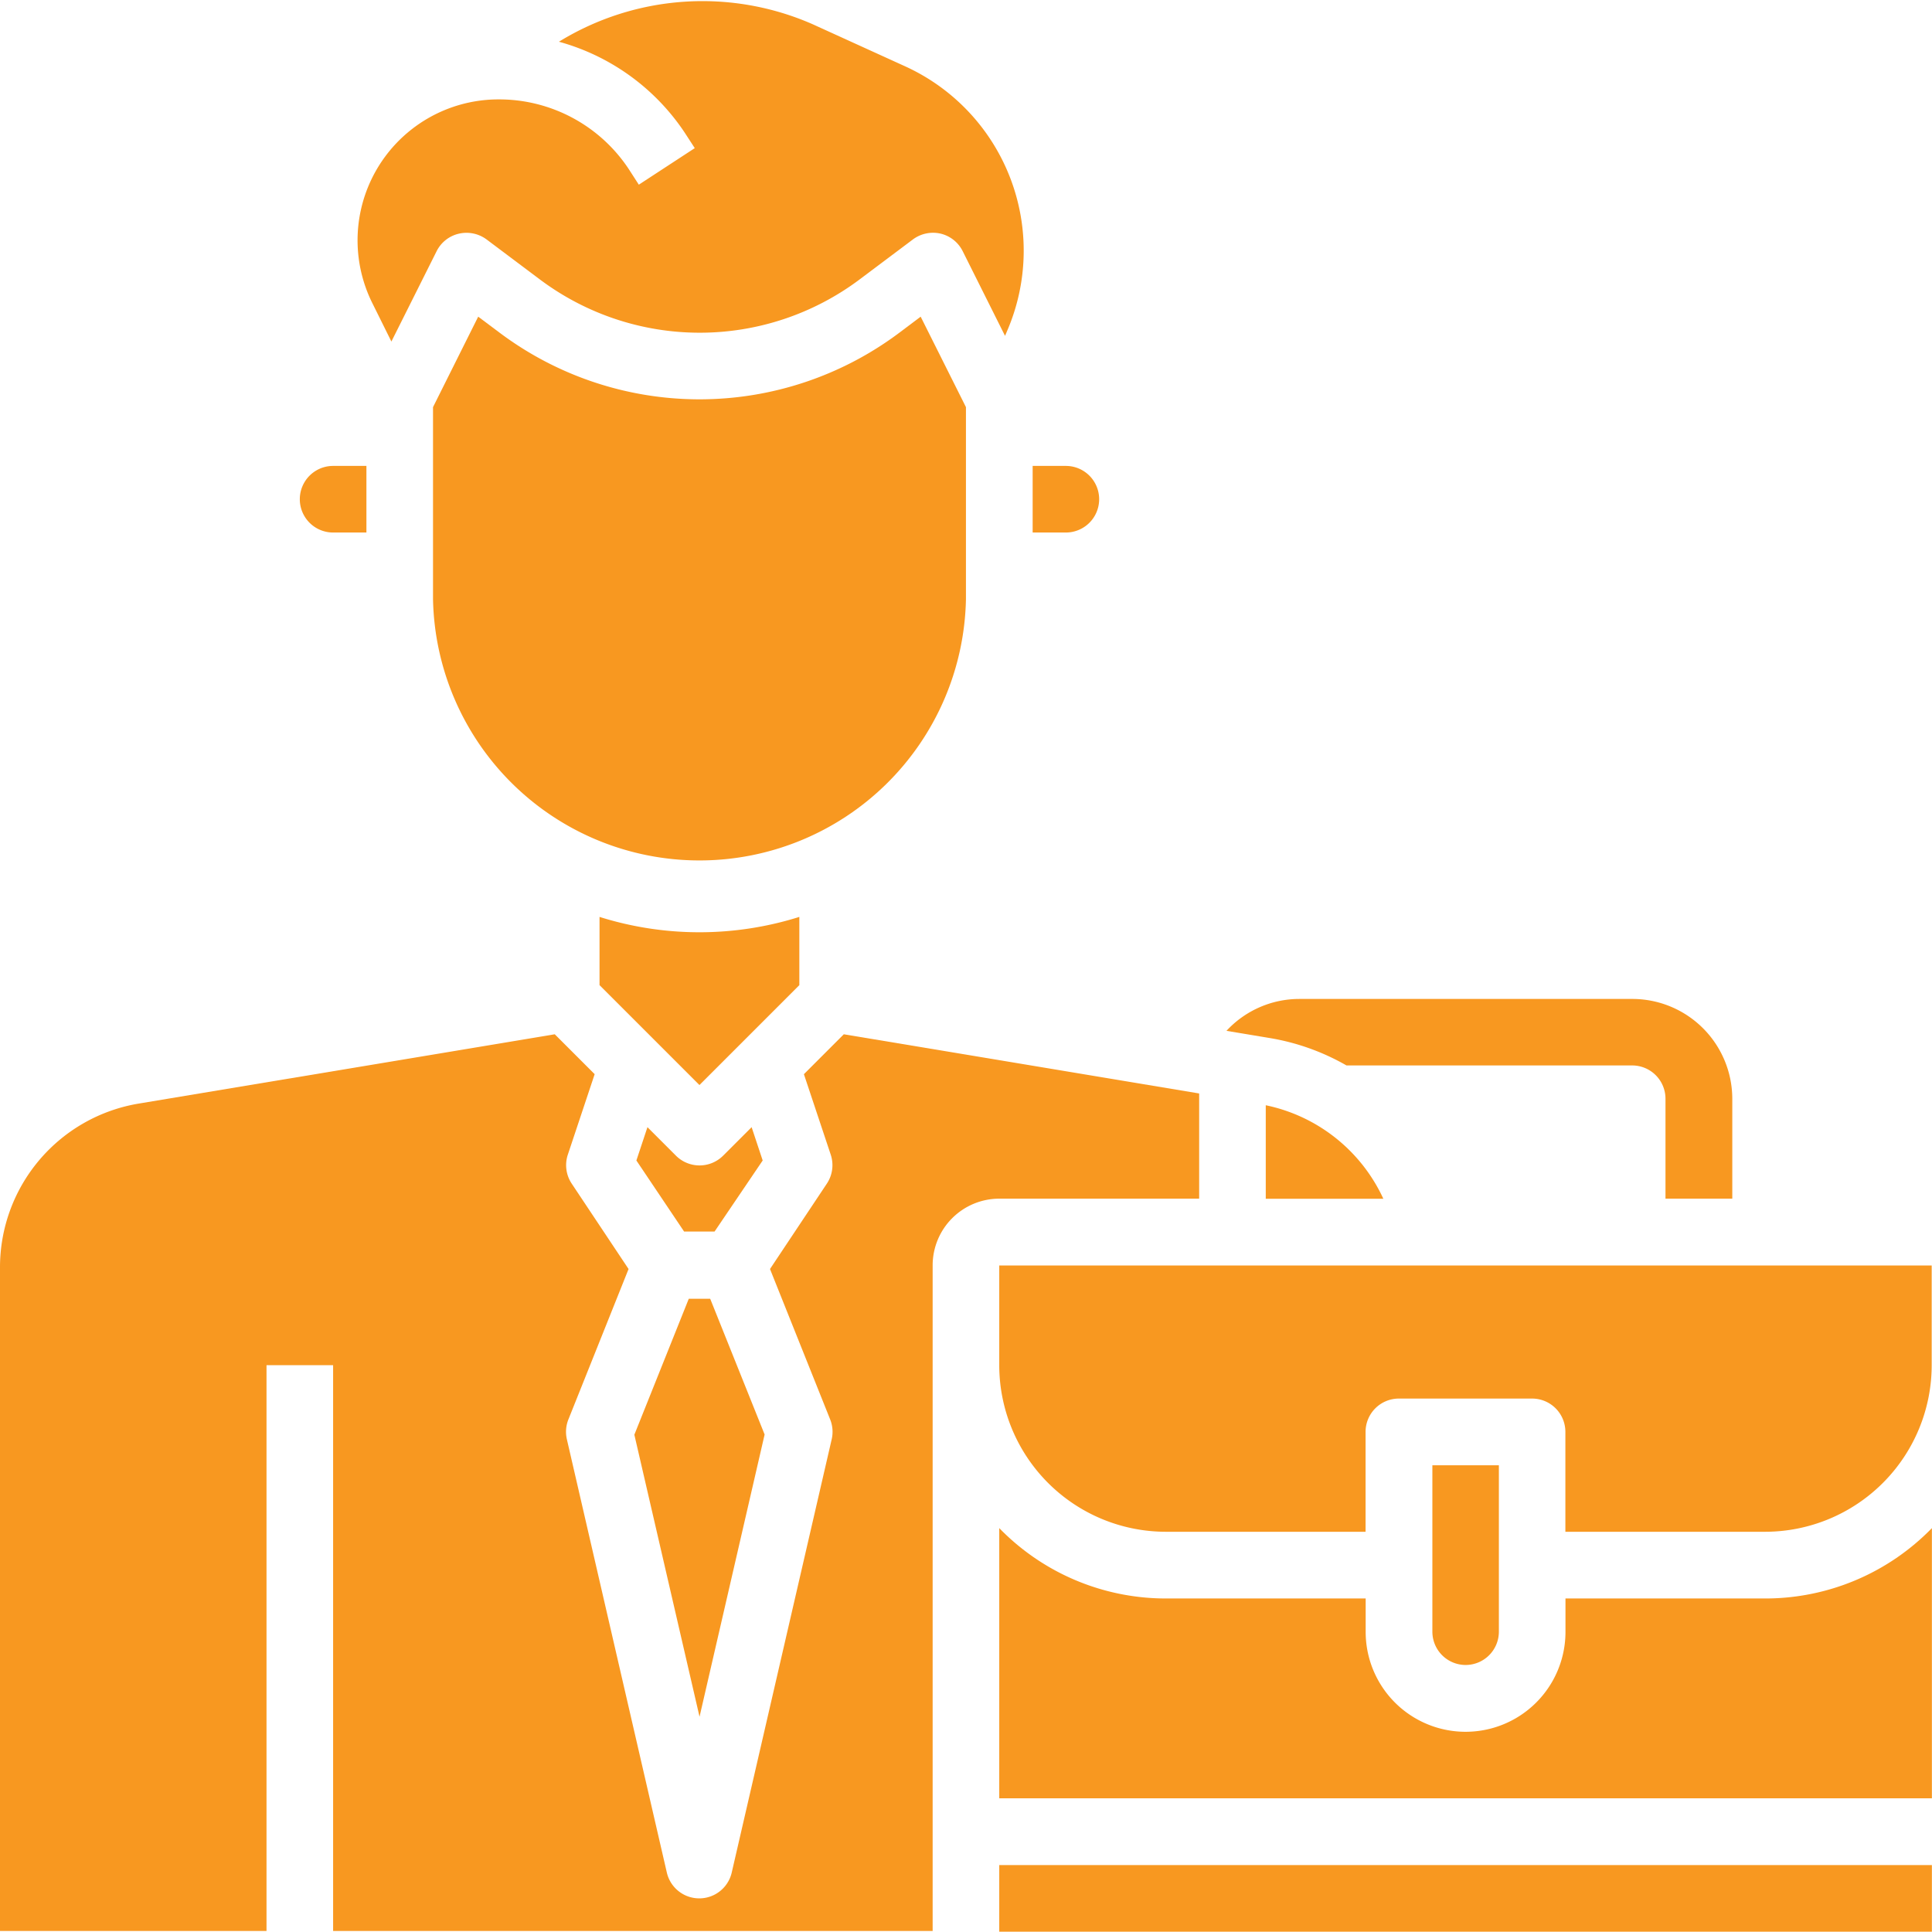 <svg xmlns="http://www.w3.org/2000/svg" width="15" height="15" viewBox="0 0 19.029 19.019">
  <g id="businessman" transform="translate(-3 -3.026)">
    <path id="Path_343" data-name="Path 343" d="M22.968,30.539a3.278,3.278,0,0,1-1.968,0v.672l.984.984.984-.984Z" transform="translate(-12.095 -18.487)" fill="#f89820"/>
    <path id="Path_344" data-name="Path 344" d="M22.686,46.117l.641-2.78L22.791,42H22.58l-.536,1.339Z" transform="translate(-12.796 -26.187)" fill="#f89820"/>
    <path id="Path_345" data-name="Path 345" d="M23.348,37.178l-.109-.328-.281.281a.329.329,0,0,1-.464,0l-.281-.281-.109.328.47.7h.3Z" transform="translate(-12.836 -22.727)" fill="#f89820"/>
    <path id="Path_346" data-name="Path 346" d="M38.577,49.58v.329a.984.984,0,0,1-1.968,0V49.58H34.64A2.289,2.289,0,0,1,33,48.887v2.661h9.186V48.887a2.289,2.289,0,0,1-1.641.693Z" transform="translate(-20.158 -30.815)" fill="#f89820"/>
    <path id="Path_347" data-name="Path 347" d="M46.327,48.967a.328.328,0,0,0,.328-.327V47H46V48.64A.328.328,0,0,0,46.327,48.967Z" transform="translate(-28.892 -29.547)" fill="#f89820"/>
    <path id="Path_348" data-name="Path 348" d="M33,41.983a1.642,1.642,0,0,0,1.64,1.64h1.968v-.984a.328.328,0,0,1,.328-.328h1.312a.328.328,0,0,1,.328.328v.984h1.968a1.642,1.642,0,0,0,1.64-1.64V41H33Z" transform="translate(-20.158 -25.515)" fill="#f89820"/>
    <path id="Path_349" data-name="Path 349" d="M34.327,17.656a.328.328,0,0,0,0-.656H34v.656Z" transform="translate(-20.829 -9.39)" fill="#f89820"/>
    <path id="Path_350" data-name="Path 350" d="M14.063,6.385l.445-.889a.327.327,0,0,1,.218-.173A.333.333,0,0,1,15,5.379l.525.394a2.625,2.625,0,0,0,3.15,0l.525-.394a.333.333,0,0,1,.272-.057.328.328,0,0,1,.218.173l.417.834.022-.052a1.995,1.995,0,0,0-1-2.6l-.916-.417a2.7,2.7,0,0,0-2.5.172,2.184,2.184,0,0,1,1.238.894l.1.154L16.5,4.84l-.1-.155A1.531,1.531,0,0,0,15.117,4a1.388,1.388,0,0,0-1.241,2.008Z" transform="translate(-7.208)" fill="#f89820"/>
    <path id="Path_351" data-name="Path 351" d="M14.811,35.687V34.7c0-.017,0-.032,0-.049l-3.5-.583-.393.393.264.792a.328.328,0,0,1-.038.286l-.56.841.592,1.48a.328.328,0,0,1,.015.2l-.984,4.265a.328.328,0,0,1-.639,0l-.984-4.265a.328.328,0,0,1,.015-.2l.592-1.48-.56-.841a.328.328,0,0,1-.038-.286l.264-.792-.393-.393-4.094.682A1.635,1.635,0,0,0,3,36.37V42.9H5.625V37.327h.656V42.9h5.905V36.343a.657.657,0,0,1,.656-.656Z" transform="translate(0 -20.86)" fill="#f89820"/>
    <path id="Path_352" data-name="Path 352" d="M21.249,15.3V13.409l-.446-.891-.21.158a3.281,3.281,0,0,1-3.937,0l-.211-.158L16,13.409V15.3a2.625,2.625,0,0,0,5.249,0Z" transform="translate(-8.735 -6.378)" fill="#f89820"/>
    <path id="Path_353" data-name="Path 353" d="M42.186,59H33v.656h9.186Z" transform="translate(-20.158 -37.609)" fill="#f89820"/>
    <path id="Path_354" data-name="Path 354" d="M42.158,37.113A1.642,1.642,0,0,0,41,36.192v.921Z" transform="translate(-25.533 -22.285)" fill="#f89820"/>
    <path id="Path_355" data-name="Path 355" d="M12.328,17.656h.328V17h-.328a.328.328,0,1,0,0,.656Z" transform="translate(-6.047 -9.39)" fill="#f89820"/>
    <path id="Path_356" data-name="Path 356" d="M41,33.655h2.814a.328.328,0,0,1,.328.328v.984H44.8v-.984A.985.985,0,0,0,43.814,33h-3.28a.978.978,0,0,0-.716.314l.438.073A2.263,2.263,0,0,1,41,33.655Z" transform="translate(-24.738 -20.14)" fill="#f89820"/>
  </g>
</svg>

